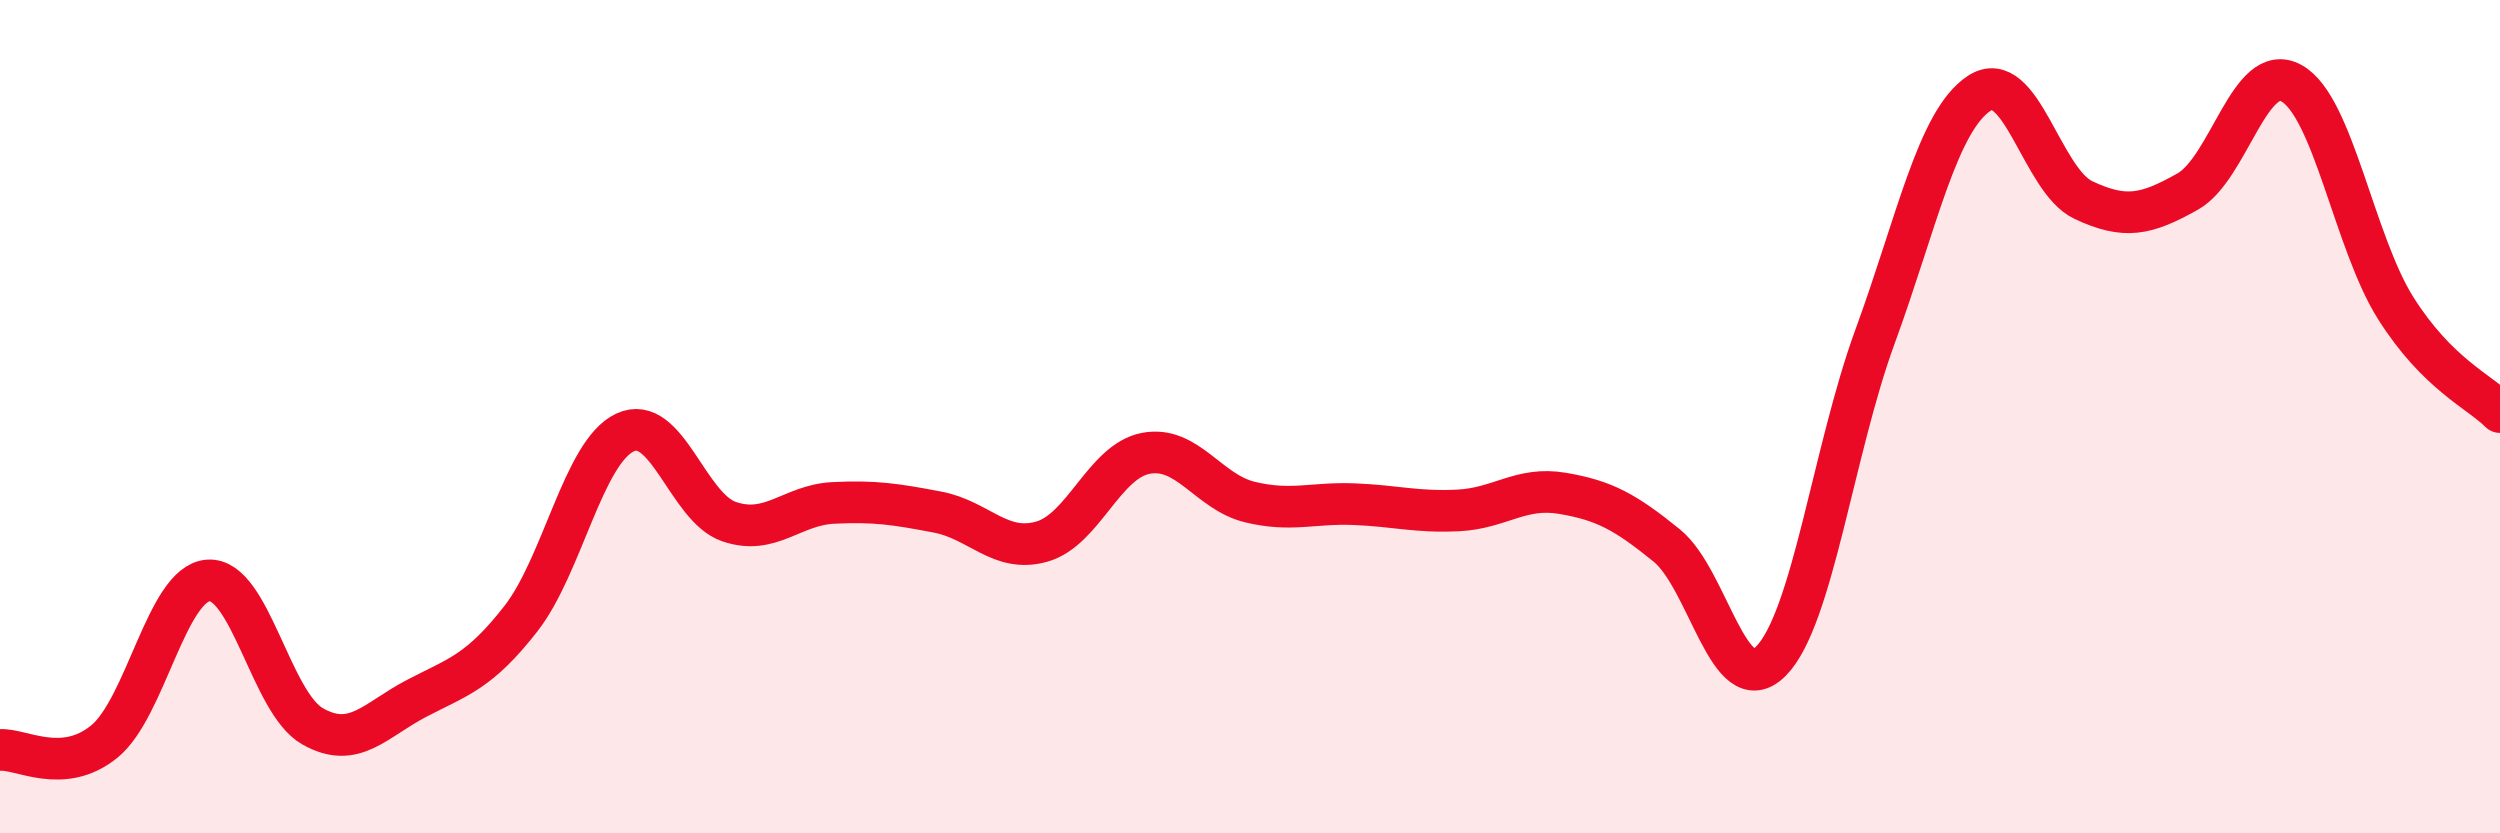 
    <svg width="60" height="20" viewBox="0 0 60 20" xmlns="http://www.w3.org/2000/svg">
      <path
        d="M 0,18 C 0.5,17.96 1.5,18.61 2.5,17.8 C 3.5,16.99 4,14 5,13.93 C 6,13.86 6.5,16.86 7.5,17.43 C 8.5,18 9,17.28 10,16.76 C 11,16.24 11.5,16.13 12.5,14.85 C 13.5,13.57 14,10.85 15,10.38 C 16,9.91 16.5,12.18 17.5,12.52 C 18.5,12.86 19,12.12 20,12.07 C 21,12.02 21.5,12.1 22.5,12.29 C 23.5,12.48 24,13.28 25,13 C 26,12.72 26.5,11.07 27.5,10.88 C 28.5,10.69 29,11.81 30,12.05 C 31,12.29 31.5,12.06 32.5,12.1 C 33.5,12.14 34,12.3 35,12.25 C 36,12.2 36.5,11.67 37.5,11.84 C 38.5,12.01 39,12.28 40,13.09 C 41,13.9 41.5,16.87 42.5,15.87 C 43.5,14.87 44,10.81 45,8.08 C 46,5.35 46.5,2.9 47.5,2.24 C 48.5,1.58 49,4.33 50,4.8 C 51,5.27 51.5,5.16 52.5,4.6 C 53.5,4.04 54,1.44 55,2 C 56,2.56 56.5,5.82 57.5,7.4 C 58.5,8.98 59.5,9.39 60,9.89L60 20L0 20Z"
        fill="#EB0A25"
        opacity="0.1"
        stroke-linecap="round"
        stroke-linejoin="round"
      />
      <path
        d="M 0,18 C 0.5,17.96 1.5,18.61 2.5,17.8 C 3.5,16.99 4,14 5,13.93 C 6,13.86 6.5,16.86 7.5,17.43 C 8.5,18 9,17.28 10,16.76 C 11,16.24 11.5,16.13 12.5,14.85 C 13.5,13.57 14,10.85 15,10.38 C 16,9.91 16.5,12.18 17.5,12.52 C 18.5,12.86 19,12.12 20,12.07 C 21,12.02 21.5,12.1 22.5,12.29 C 23.5,12.48 24,13.28 25,13 C 26,12.72 26.5,11.07 27.5,10.88 C 28.5,10.69 29,11.81 30,12.05 C 31,12.29 31.5,12.06 32.5,12.1 C 33.5,12.14 34,12.3 35,12.25 C 36,12.2 36.5,11.67 37.5,11.84 C 38.5,12.01 39,12.28 40,13.09 C 41,13.9 41.5,16.87 42.5,15.87 C 43.5,14.87 44,10.81 45,8.08 C 46,5.35 46.5,2.9 47.5,2.24 C 48.5,1.58 49,4.33 50,4.8 C 51,5.27 51.5,5.16 52.5,4.6 C 53.5,4.04 54,1.44 55,2 C 56,2.56 56.5,5.82 57.5,7.4 C 58.5,8.98 59.5,9.39 60,9.89"
        stroke="#EB0A25"
        stroke-width="1"
        fill="none"
        stroke-linecap="round"
        stroke-linejoin="round"
      />
    </svg>
  